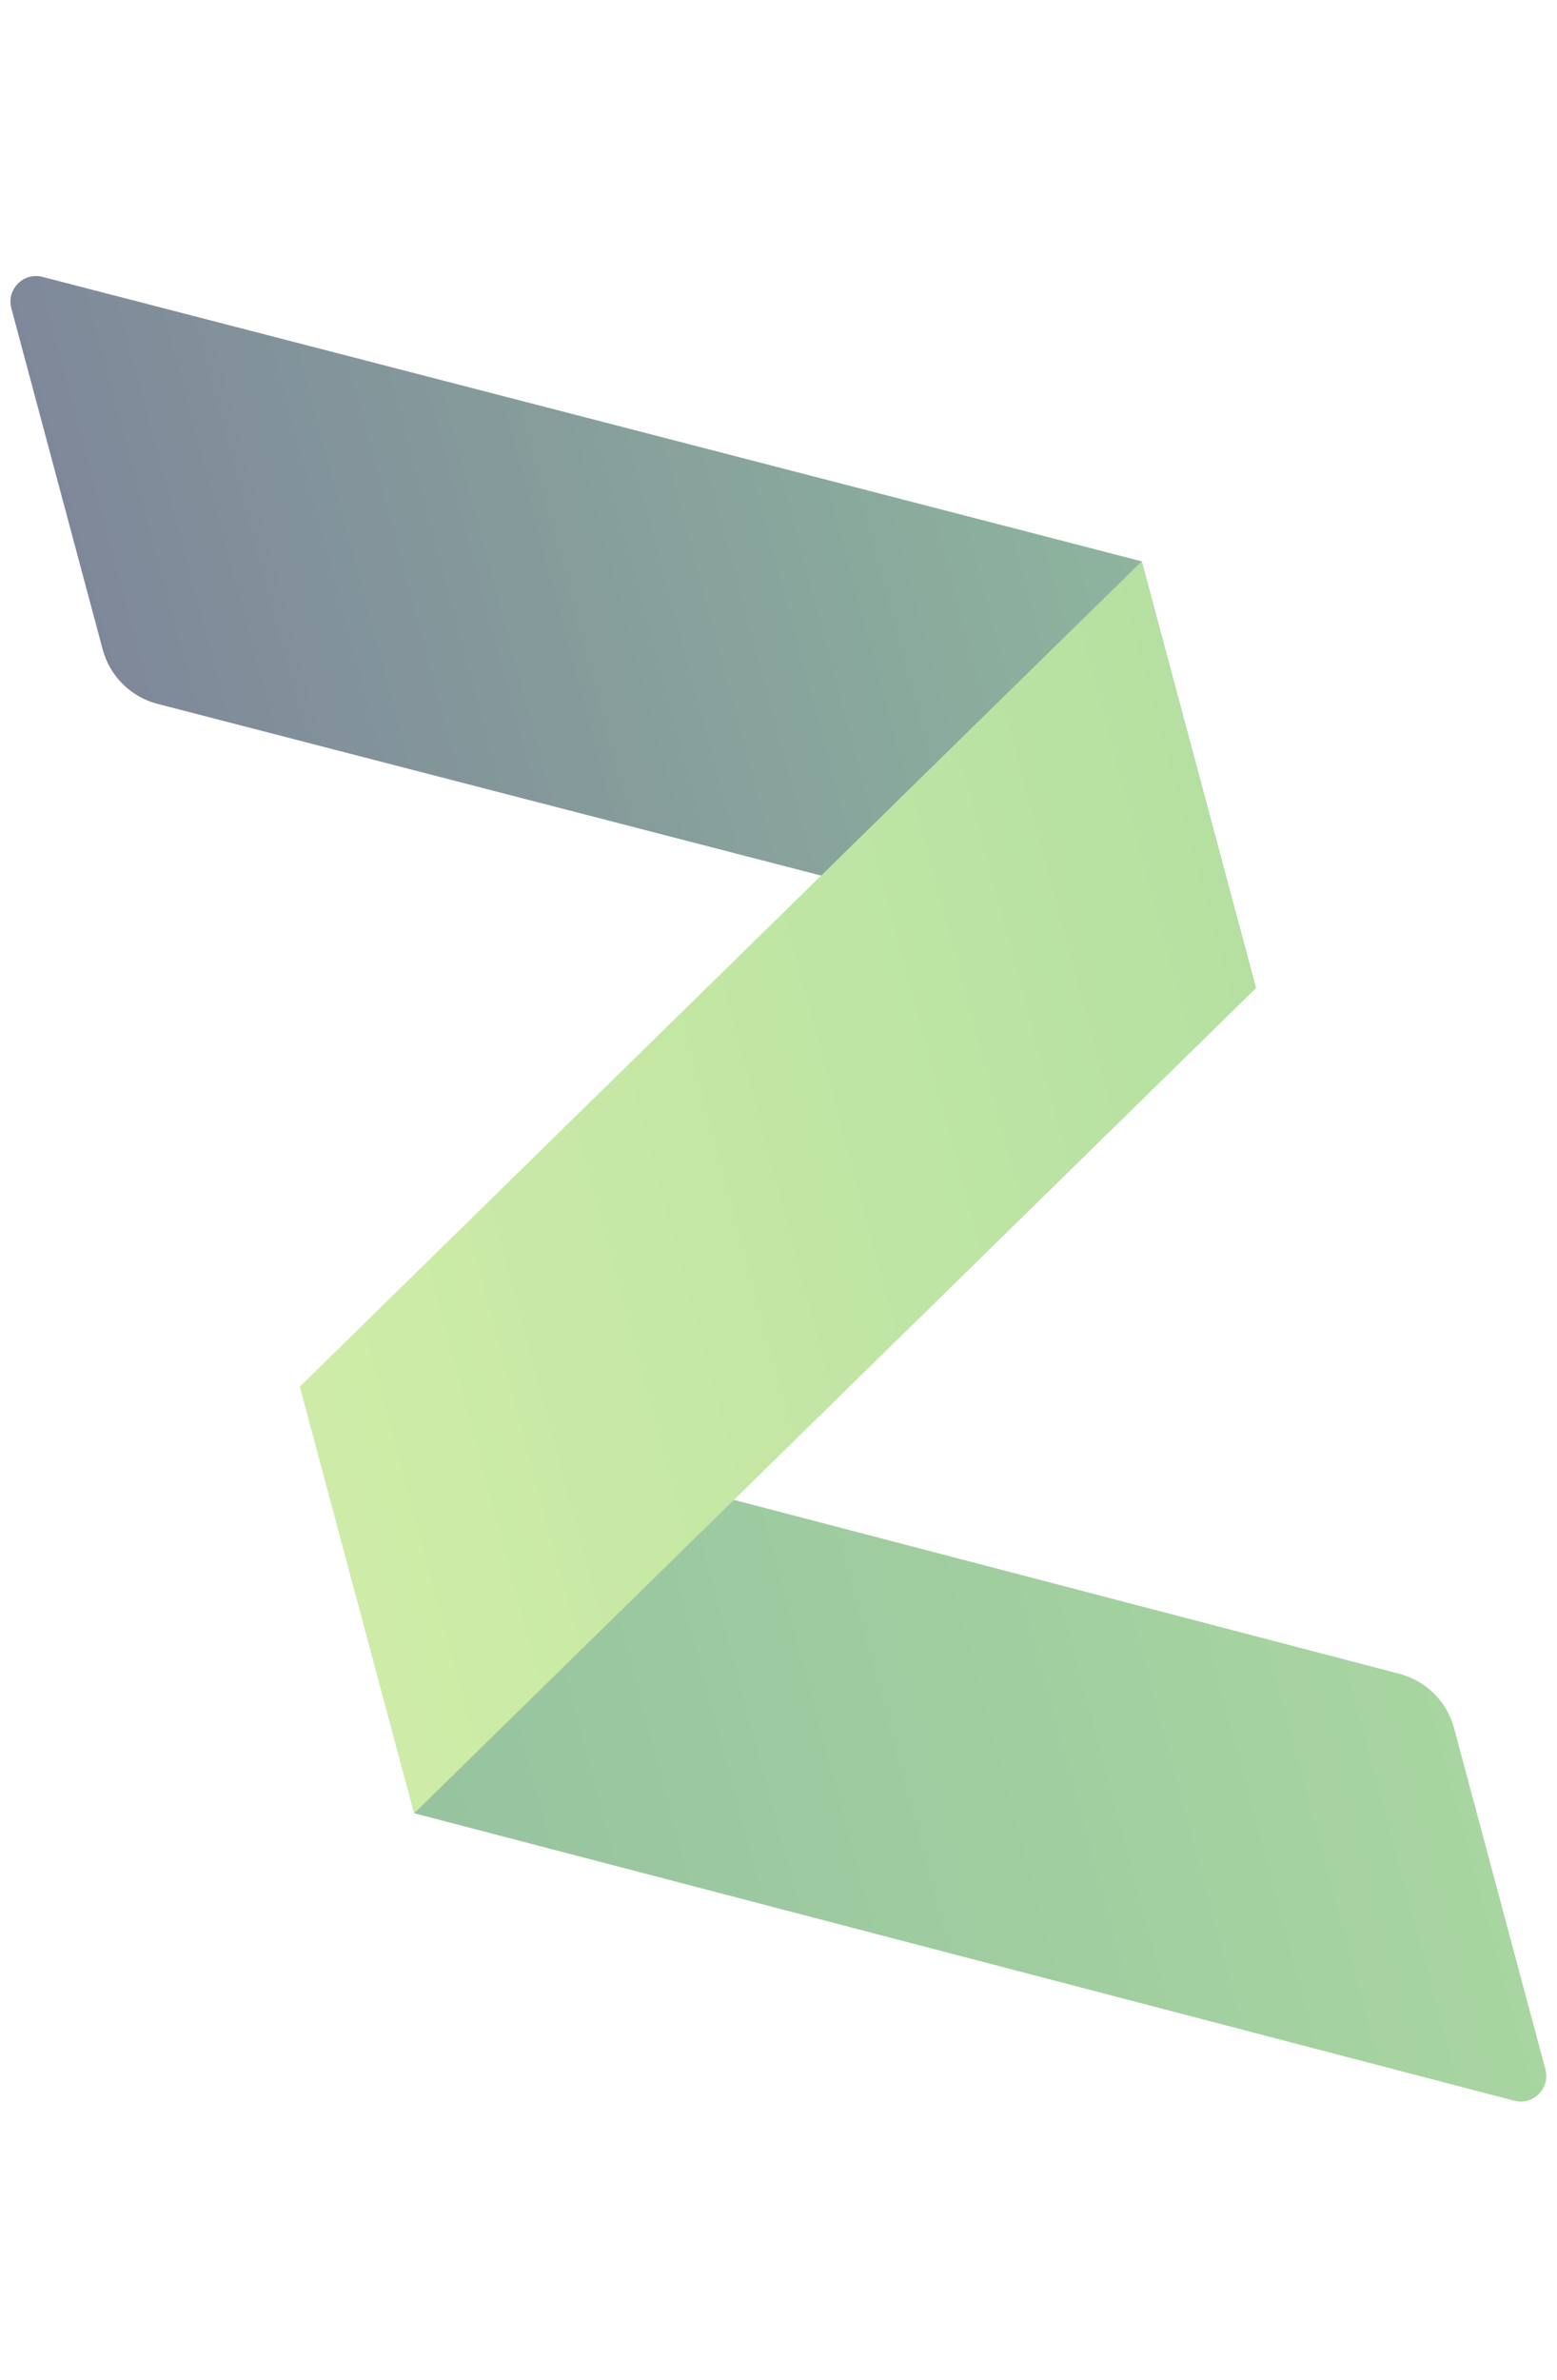 <svg xmlns="http://www.w3.org/2000/svg" width="609" height="930" viewBox="0 0 609 930" fill="none"><g opacity="0.6"><path d="M446.565 219.362L491.254 386.143L61.63 275.067C51.162 272.361 42.96 264.231 40.162 253.787L4.439 120.469C2.457 113.071 9.186 106.282 16.602 108.199L446.565 219.362Z" fill="url(#paint0_linear_2089_266)"></path><path d="M547.347 654.088C557.783 656.813 565.953 664.931 568.745 675.35L604.468 808.67C606.453 816.078 599.703 822.871 592.282 820.933L162.024 708.59L117.335 541.809L547.347 654.088Z" fill="url(#paint1_linear_2089_266)"></path><path d="M446.564 219.362L491.253 386.143L162.025 708.59L117.336 541.809L446.564 219.362Z" fill="url(#paint2_linear_2089_266)"></path></g><defs><linearGradient id="paint0_linear_2089_266" x1="439.52" y1="193.071" x2="51.735" y2="296.978" gradientUnits="userSpaceOnUse"><stop stop-color="#42835D"></stop><stop offset="1" stop-color="#293956"></stop></linearGradient><linearGradient id="paint1_linear_2089_266" x1="557.019" y1="631.59" x2="169.234" y2="735.497" gradientUnits="userSpaceOnUse"><stop stop-color="#6EBA61"></stop><stop offset="1" stop-color="#519B5F"></stop></linearGradient><linearGradient id="paint2_linear_2089_266" x1="498.188" y1="412.023" x2="110.402" y2="515.929" gradientUnits="userSpaceOnUse"><stop stop-color="#83CC63"></stop><stop offset="1" stop-color="#AEE06C"></stop></linearGradient></defs></svg>